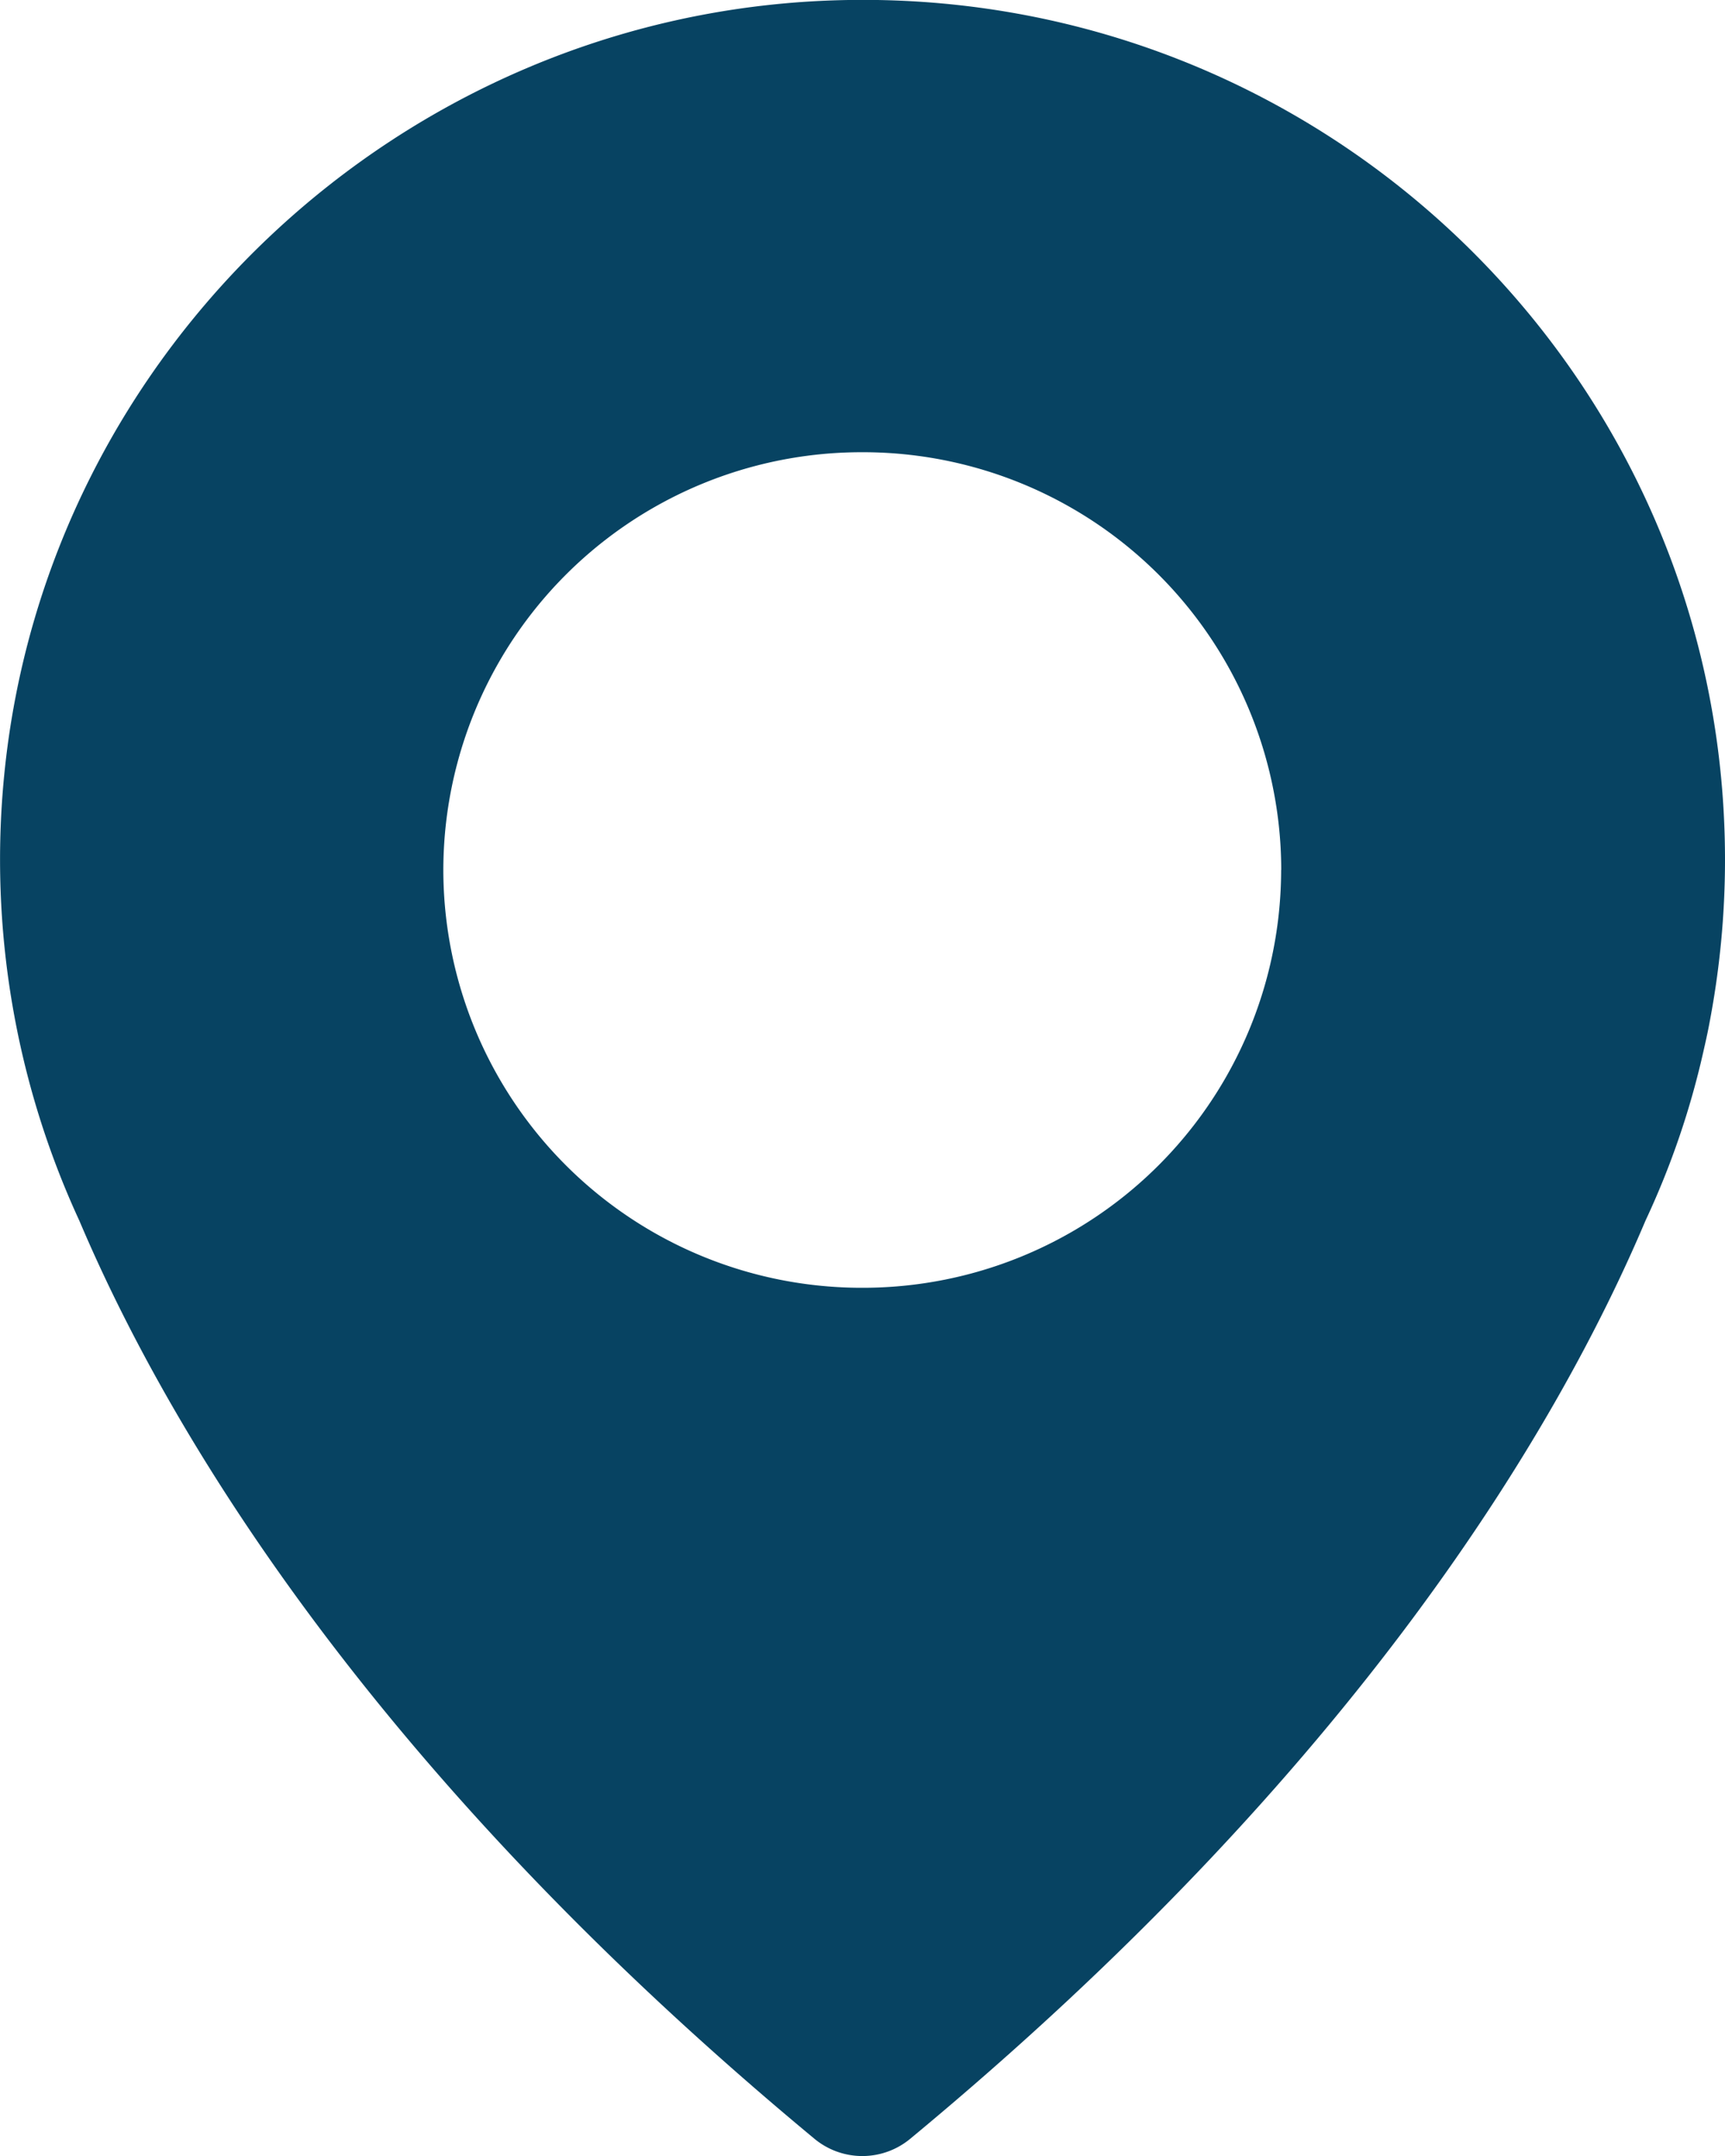<svg xmlns="http://www.w3.org/2000/svg" width="16" height="20" viewBox="0 0 16 20"><g><g><path fill="#074362" d="M16 7.976c0 .517-.05 1.021-.144 1.513 0 0-.016.09-.053.25a7.647 7.647 0 0 1-.54 1.583c-.805 1.903-2.66 5.073-6.82 8.518a.696.696 0 0 1-.889 0C3.394 16.39 1.54 13.22.737 11.326a7.995 7.995 0 0 1-.699-4.125C.421 3.244 3.73.144 7.715.004 12.262-.156 16 3.474 16 7.976zm-4.116.094a3.88 3.88 0 0 0-3.885-3.875A3.88 3.88 0 0 0 4.112 8.07a3.88 3.88 0 0 0 3.885 3.876 3.88 3.88 0 0 0 3.886-3.876z"/></g></g></svg>